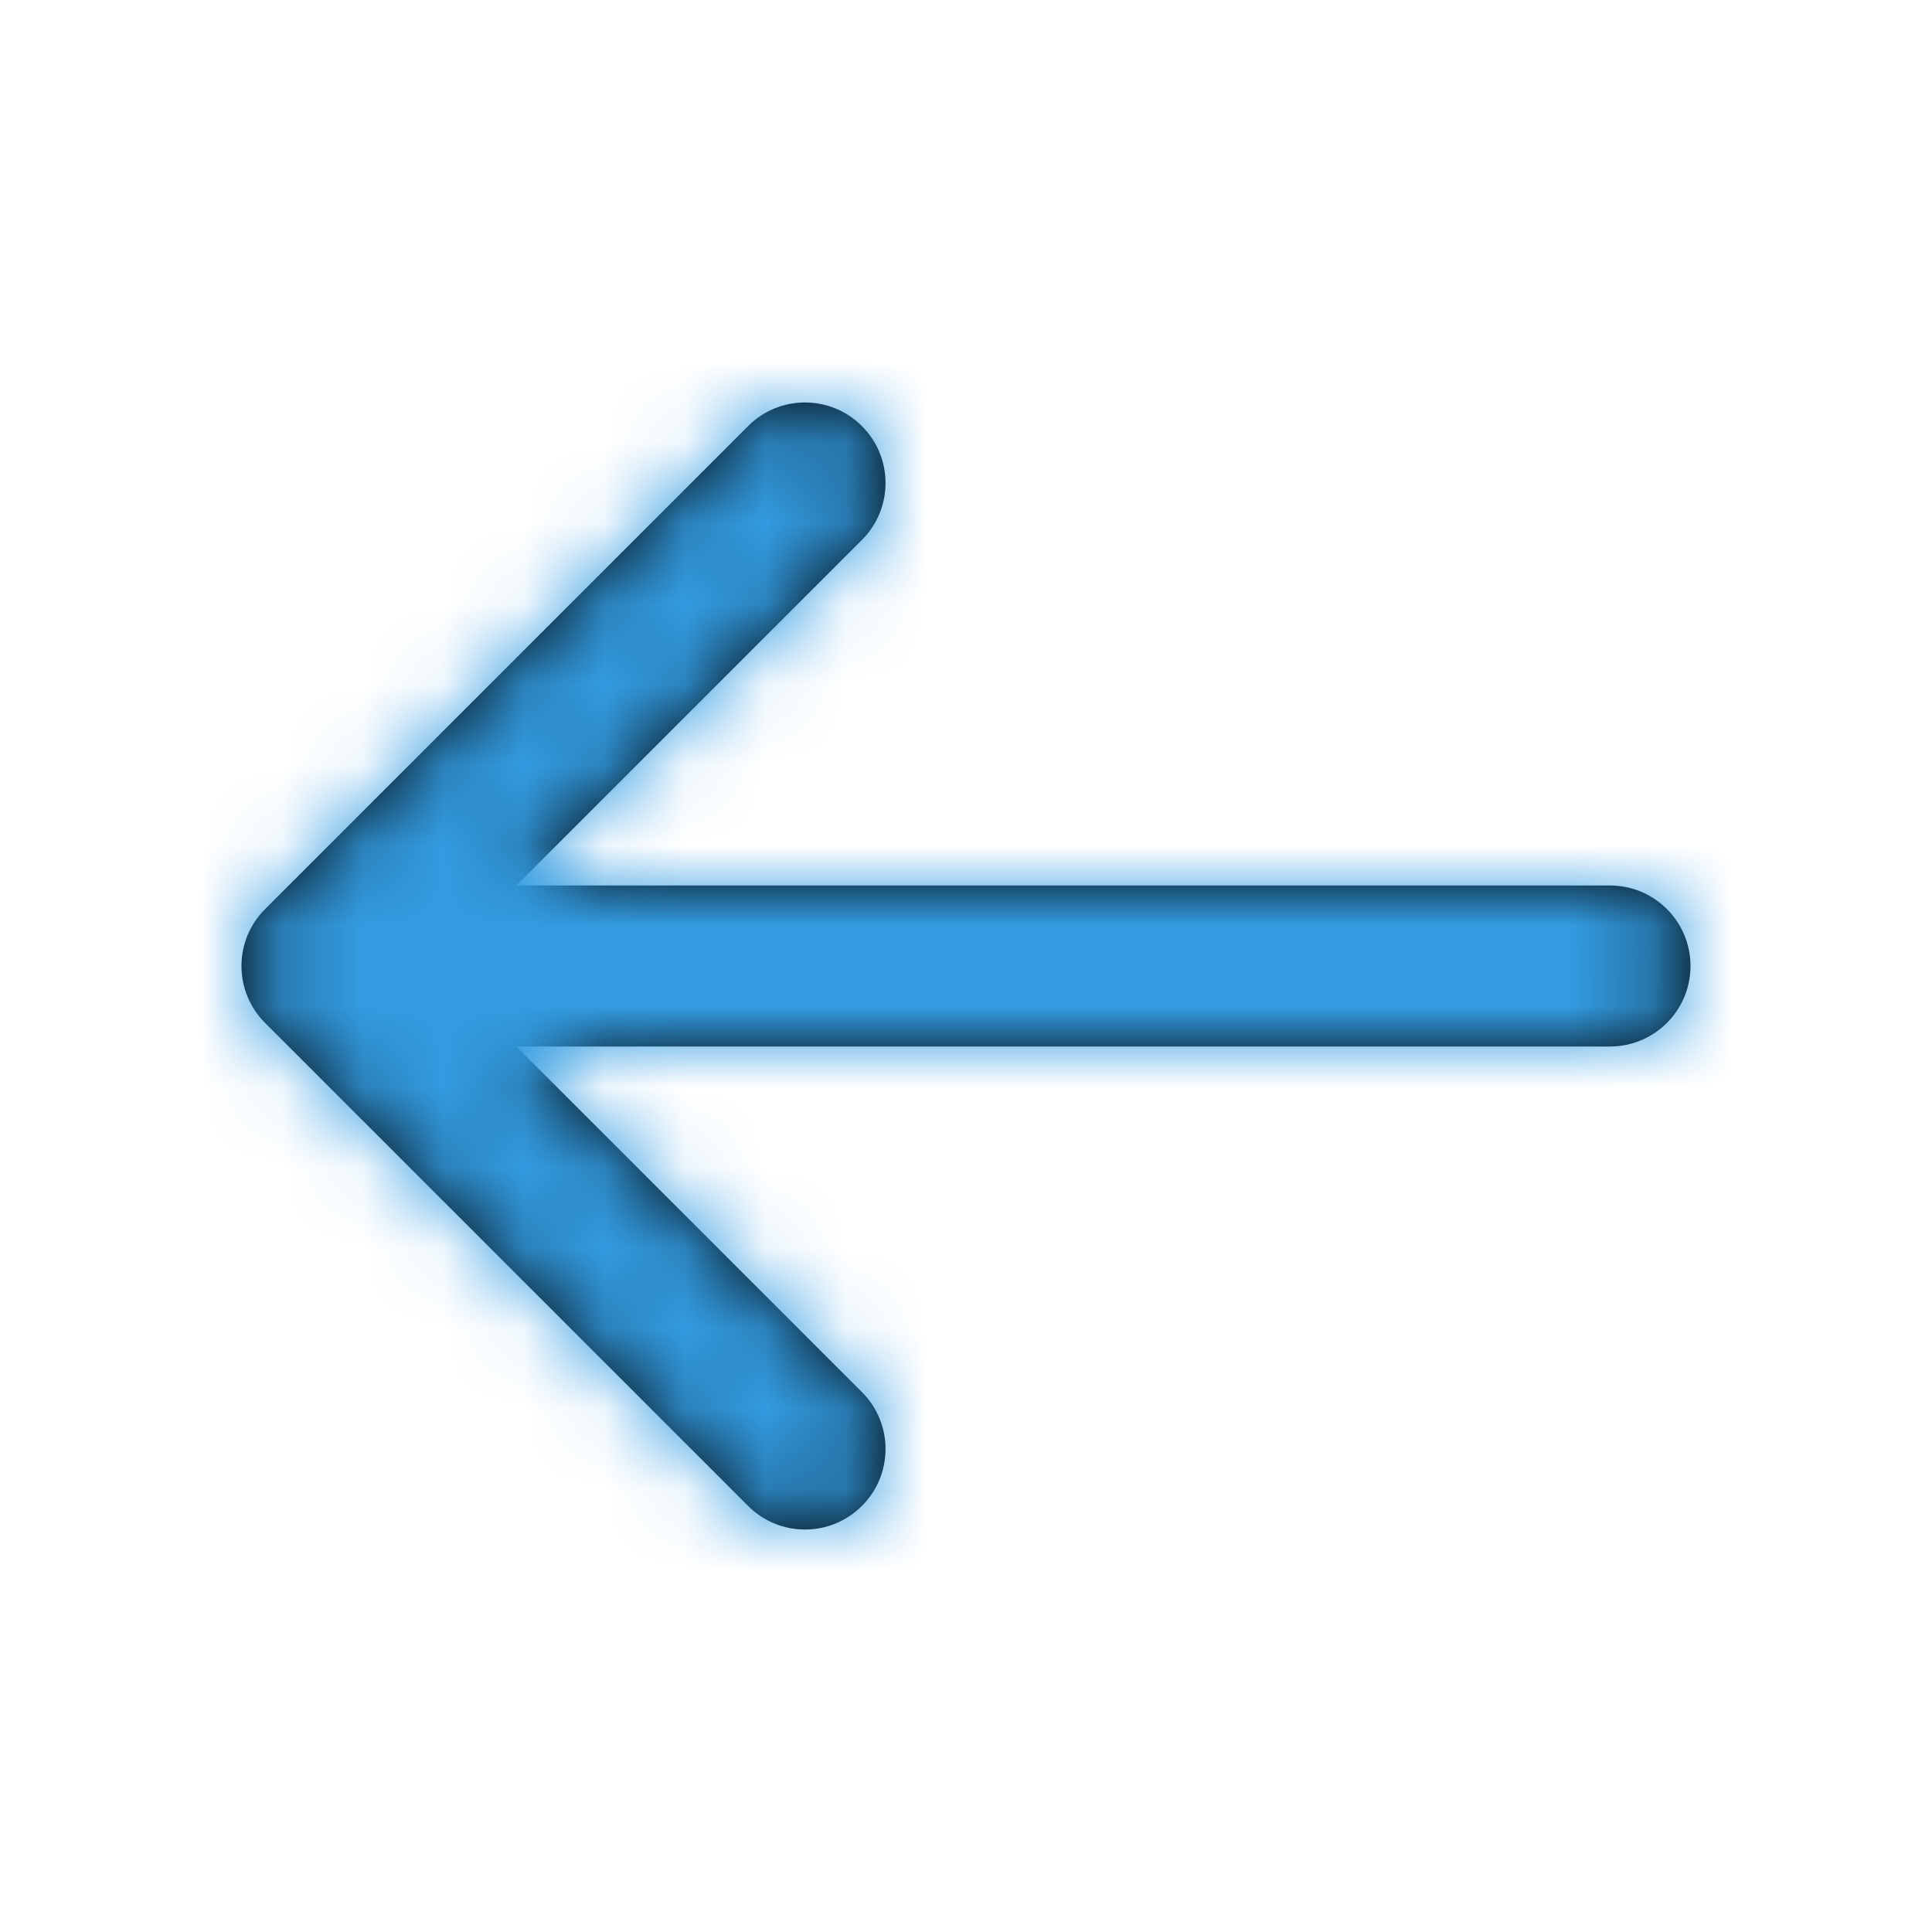 <svg xmlns="http://www.w3.org/2000/svg" xmlns:xlink="http://www.w3.org/1999/xlink" width="24" height="24" viewBox="0 0 24 24">
  <defs>
    <path id="arrow-left-a" d="M6.414,13 L10.707,17.293 C11.098,17.683 11.098,18.317 10.707,18.707 C10.317,19.098 9.683,19.098 9.293,18.707 L3.293,12.707 C2.902,12.317 2.902,11.683 3.293,11.293 L9.293,5.293 C9.683,4.902 10.317,4.902 10.707,5.293 C11.098,5.683 11.098,6.317 10.707,6.707 L6.414,11 L20,11 C20.552,11 21,11.448 21,12 C21,12.552 20.552,13 20,13 L6.414,13 Z"/>
  </defs>
  <g fill="none" fill-rule="evenodd">
    <mask id="arrow-left-b" fill="#fff">
      <use xlink:href="#arrow-left-a"/>
    </mask>
    <use fill="#000" fill-rule="nonzero" xlink:href="#arrow-left-a"/>
    <g fill="#339CE1" mask="url(#arrow-left-b)">
      <rect width="24" height="24"/>
    </g>
  </g>
</svg>
